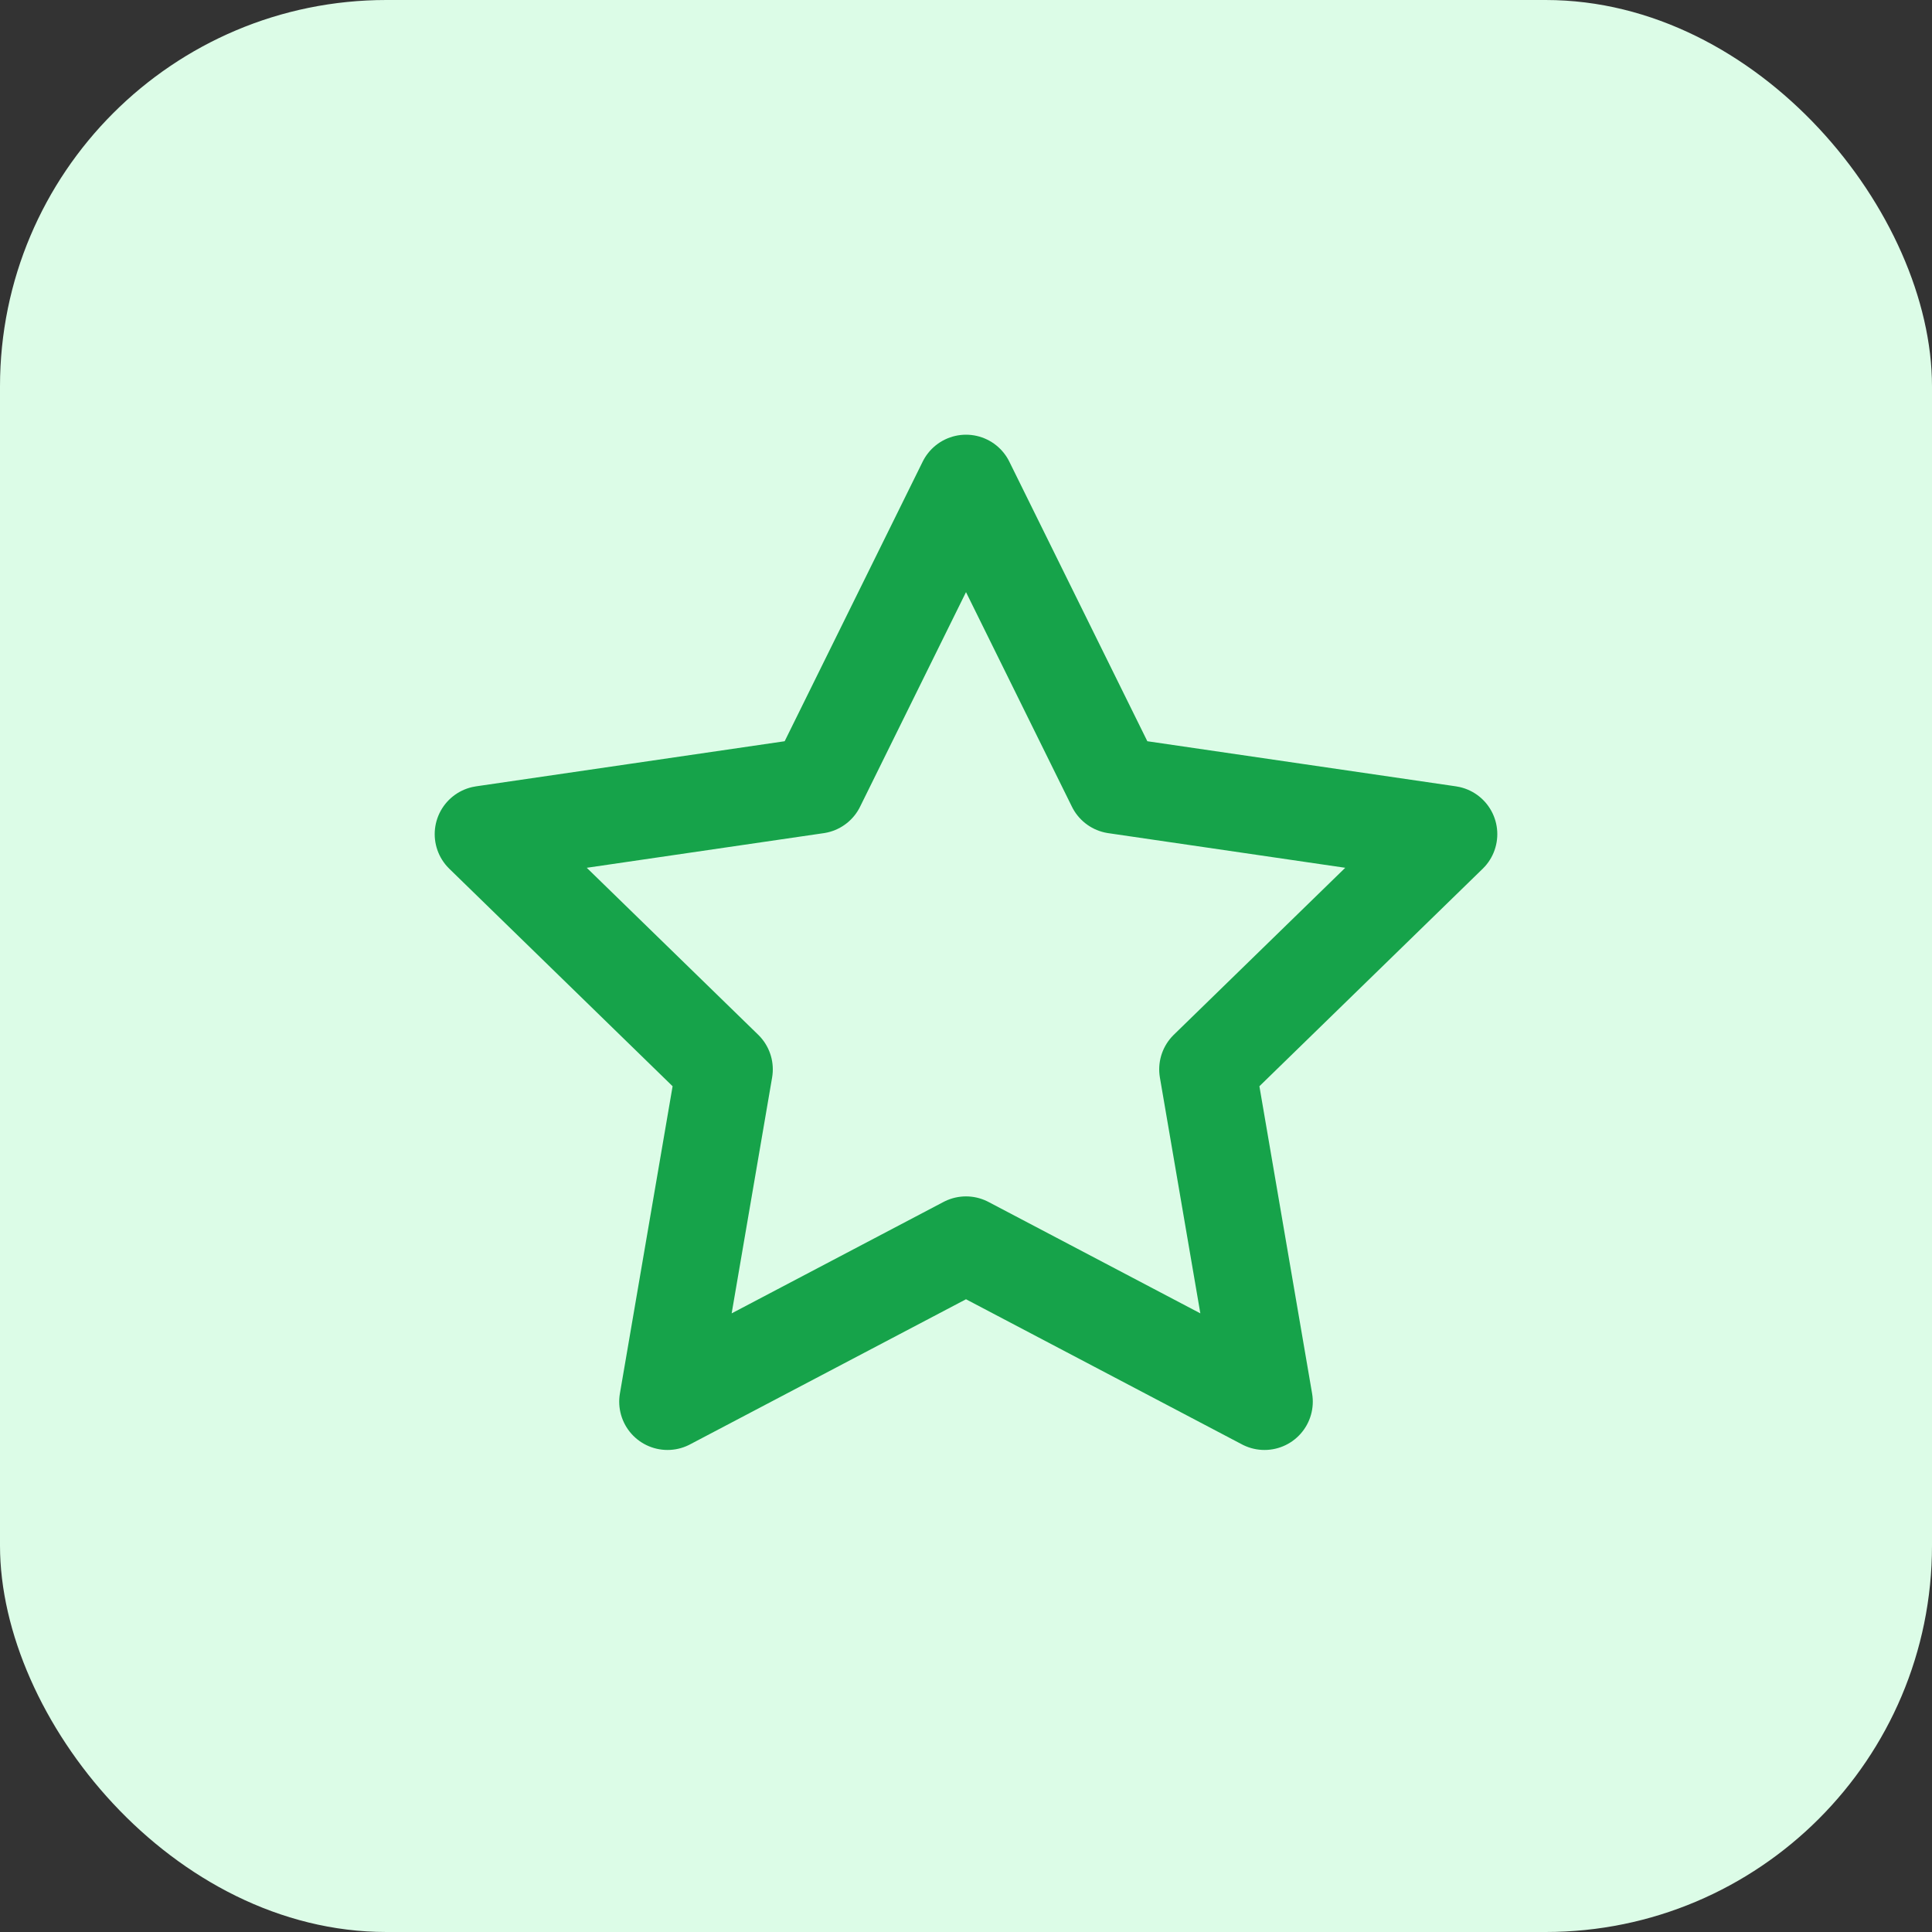 <svg width="40" height="40" viewBox="0 0 40 40" fill="none" xmlns="http://www.w3.org/2000/svg">
<rect x="0" y="0" width="40" height="40" fill="#333333" stroke="none"/>
<g clip-path="url(#clip0_336_27)">
<rect width="40" height="40" rx="8" fill="#DCFCE7"/>
<path d="M20 10L23.09 16.26L30 17.27L25 22.14L26.18 29.02L20 25.77L13.82 29.02L15 22.14L10 17.27L16.91 16.26L20 10Z" stroke="#16A34A" stroke-width="2" stroke-linecap="round" stroke-linejoin="round"/>
</g>
<defs>
<clipPath id="clip0_336_27">
<rect width="40" height="40" fill="white"/>
</clipPath>
</defs>
</svg>
